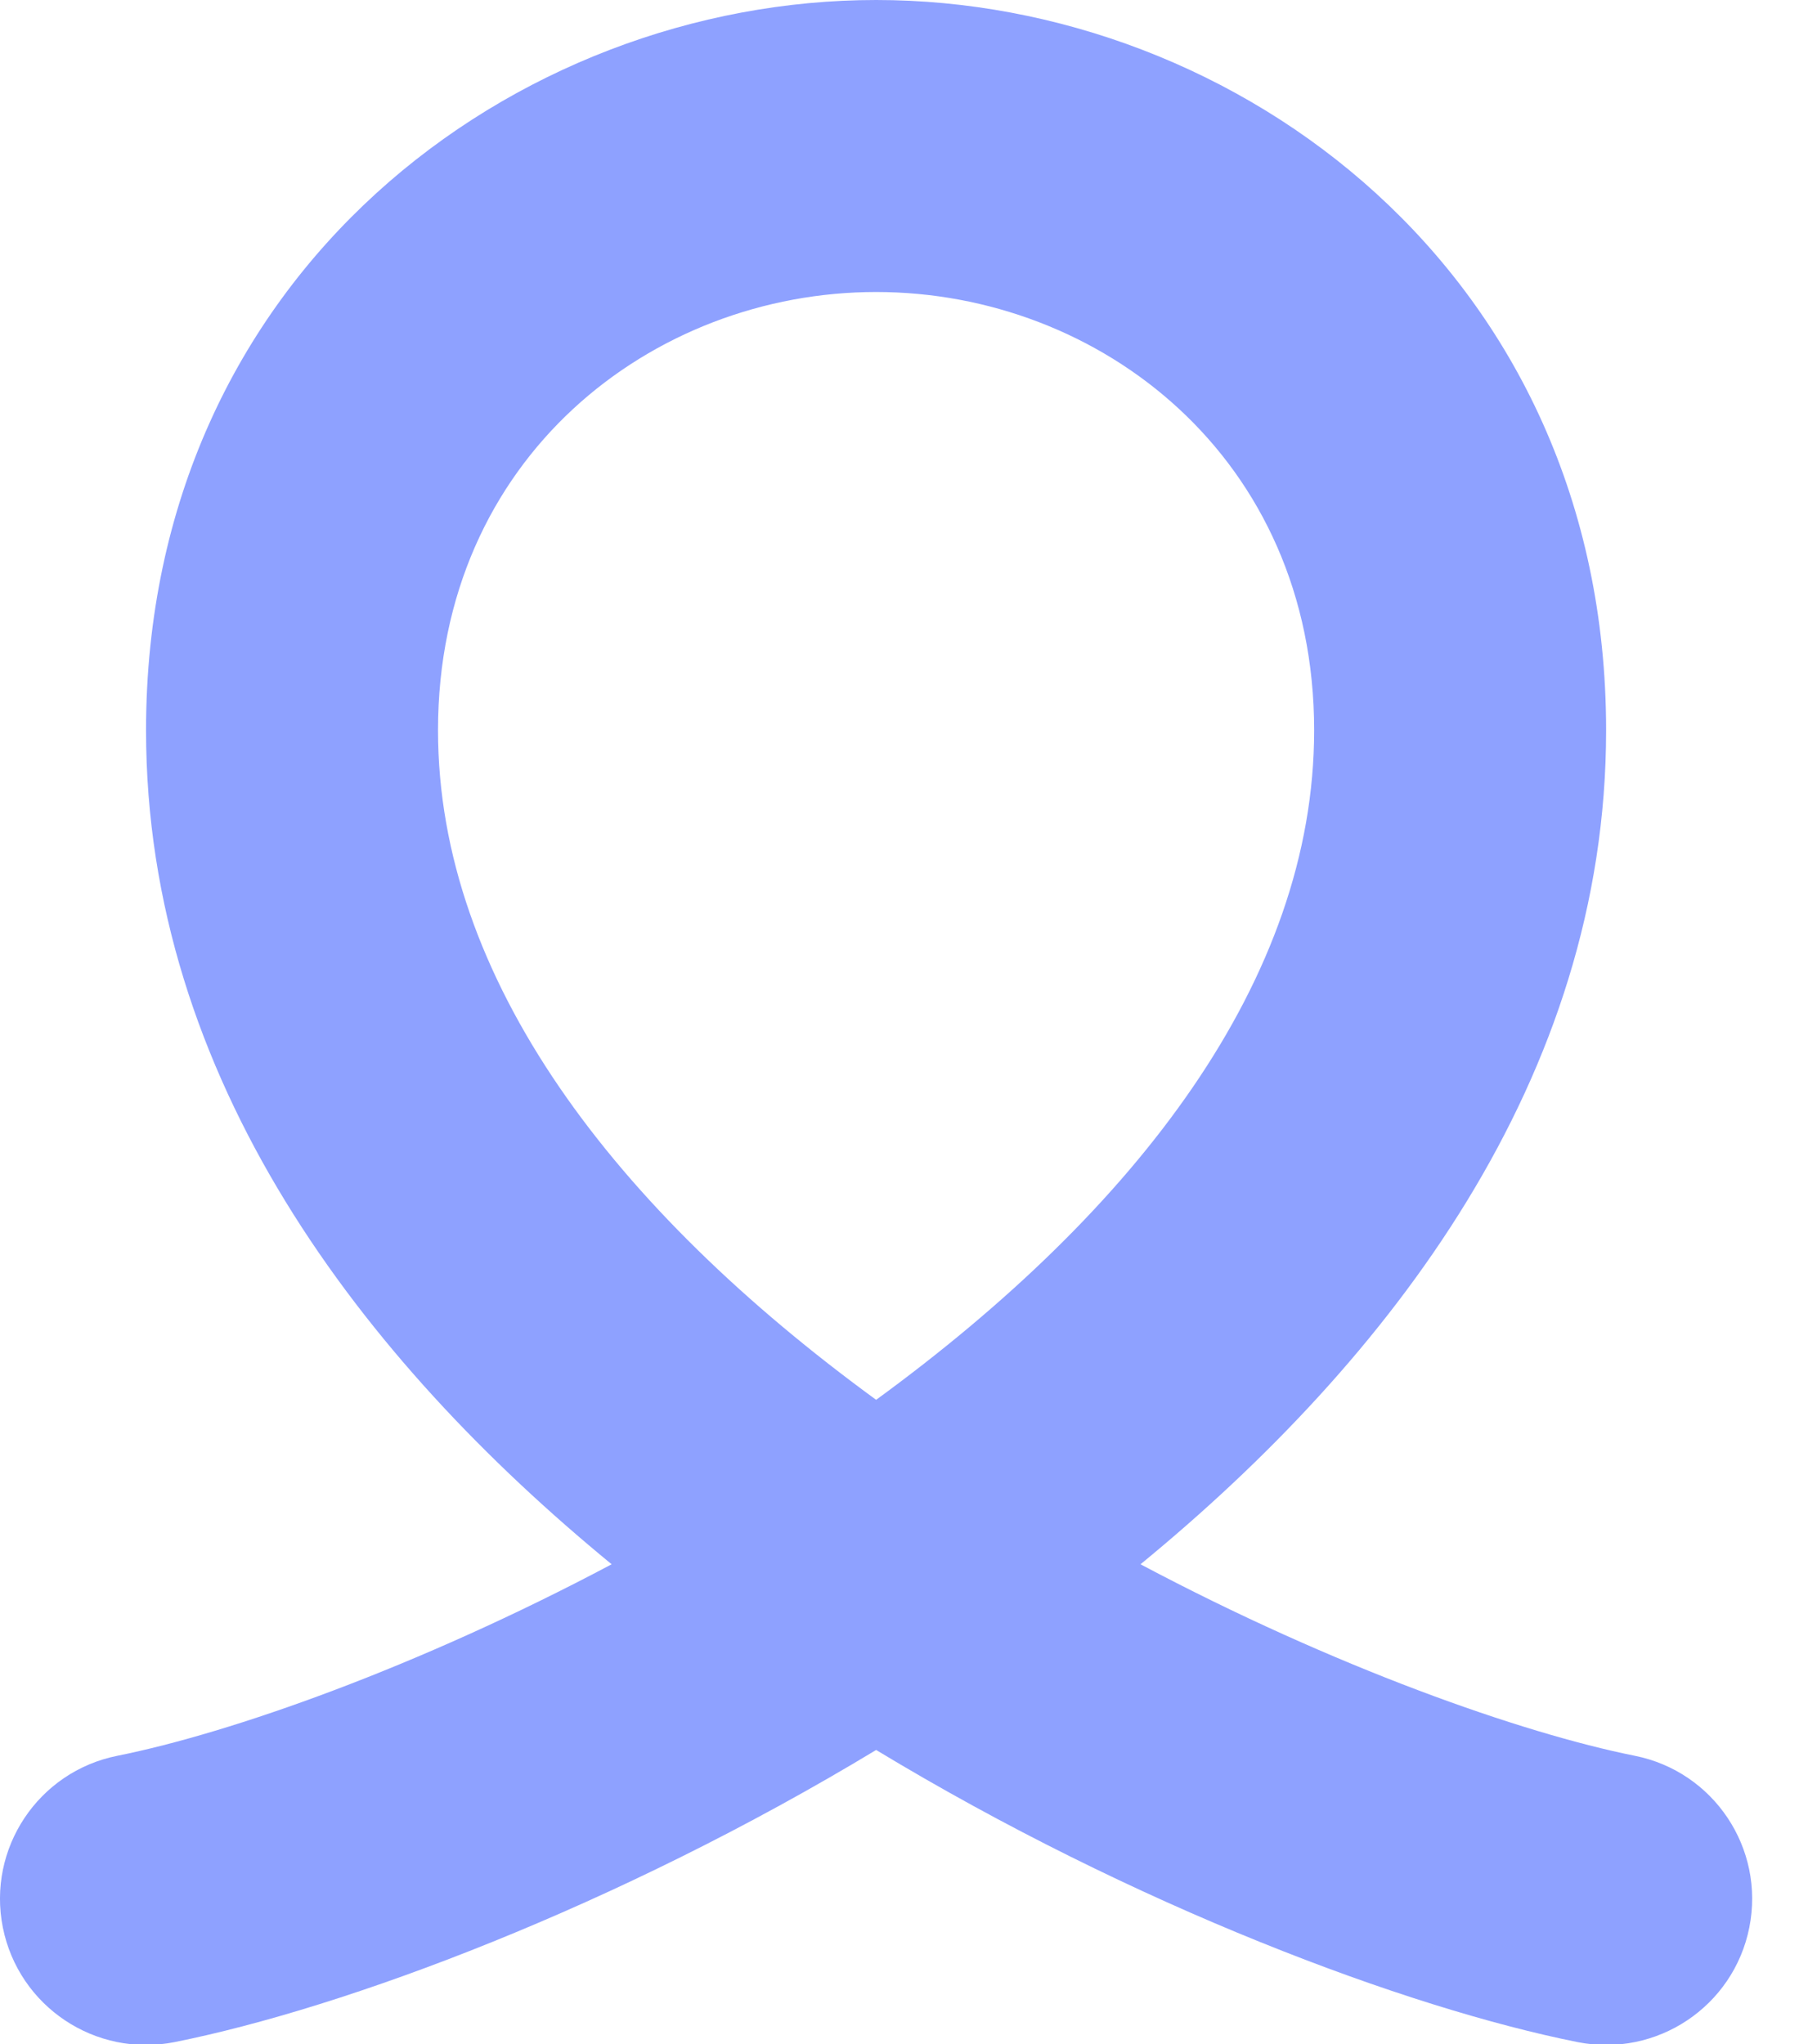 <svg preserveAspectRatio="none" width="100%" height="100%" overflow="visible" style="display: block;" viewBox="0 0 16 18" fill="none" xmlns="http://www.w3.org/2000/svg">
<g id="medical-ribbon-1--ribbon-medical-cancer-health-beauty-symbol">
<path id="Vector 435 (Stroke)" fill-rule="evenodd" clip-rule="evenodd" d="M7.715 2.571C5.746 2.571 3.857 4.028 3.857 6.43C3.857 8.623 5.42 10.651 7.715 12.325C10.009 10.651 11.572 8.623 11.572 6.43C11.572 4.028 9.683 2.571 7.715 2.571ZM10.043 13.773C12.238 11.972 14.143 9.499 14.143 6.43C14.143 2.402 10.889 0 7.715 0C4.54 0 1.286 2.402 1.286 6.43C1.286 9.499 3.191 11.972 5.386 13.773C3.678 14.68 2.032 15.259 1.034 15.459C0.337 15.598 -0.114 16.275 0.025 16.971C0.165 17.668 0.842 18.119 1.538 17.98C3.042 17.679 5.433 16.787 7.715 15.408C9.996 16.787 12.387 17.679 13.891 17.98C14.587 18.119 15.265 17.668 15.404 16.971C15.543 16.275 15.092 15.598 14.395 15.459C13.397 15.259 11.751 14.68 10.043 13.773Z" fill="#8EA1FF"/>
</g>
</svg>
